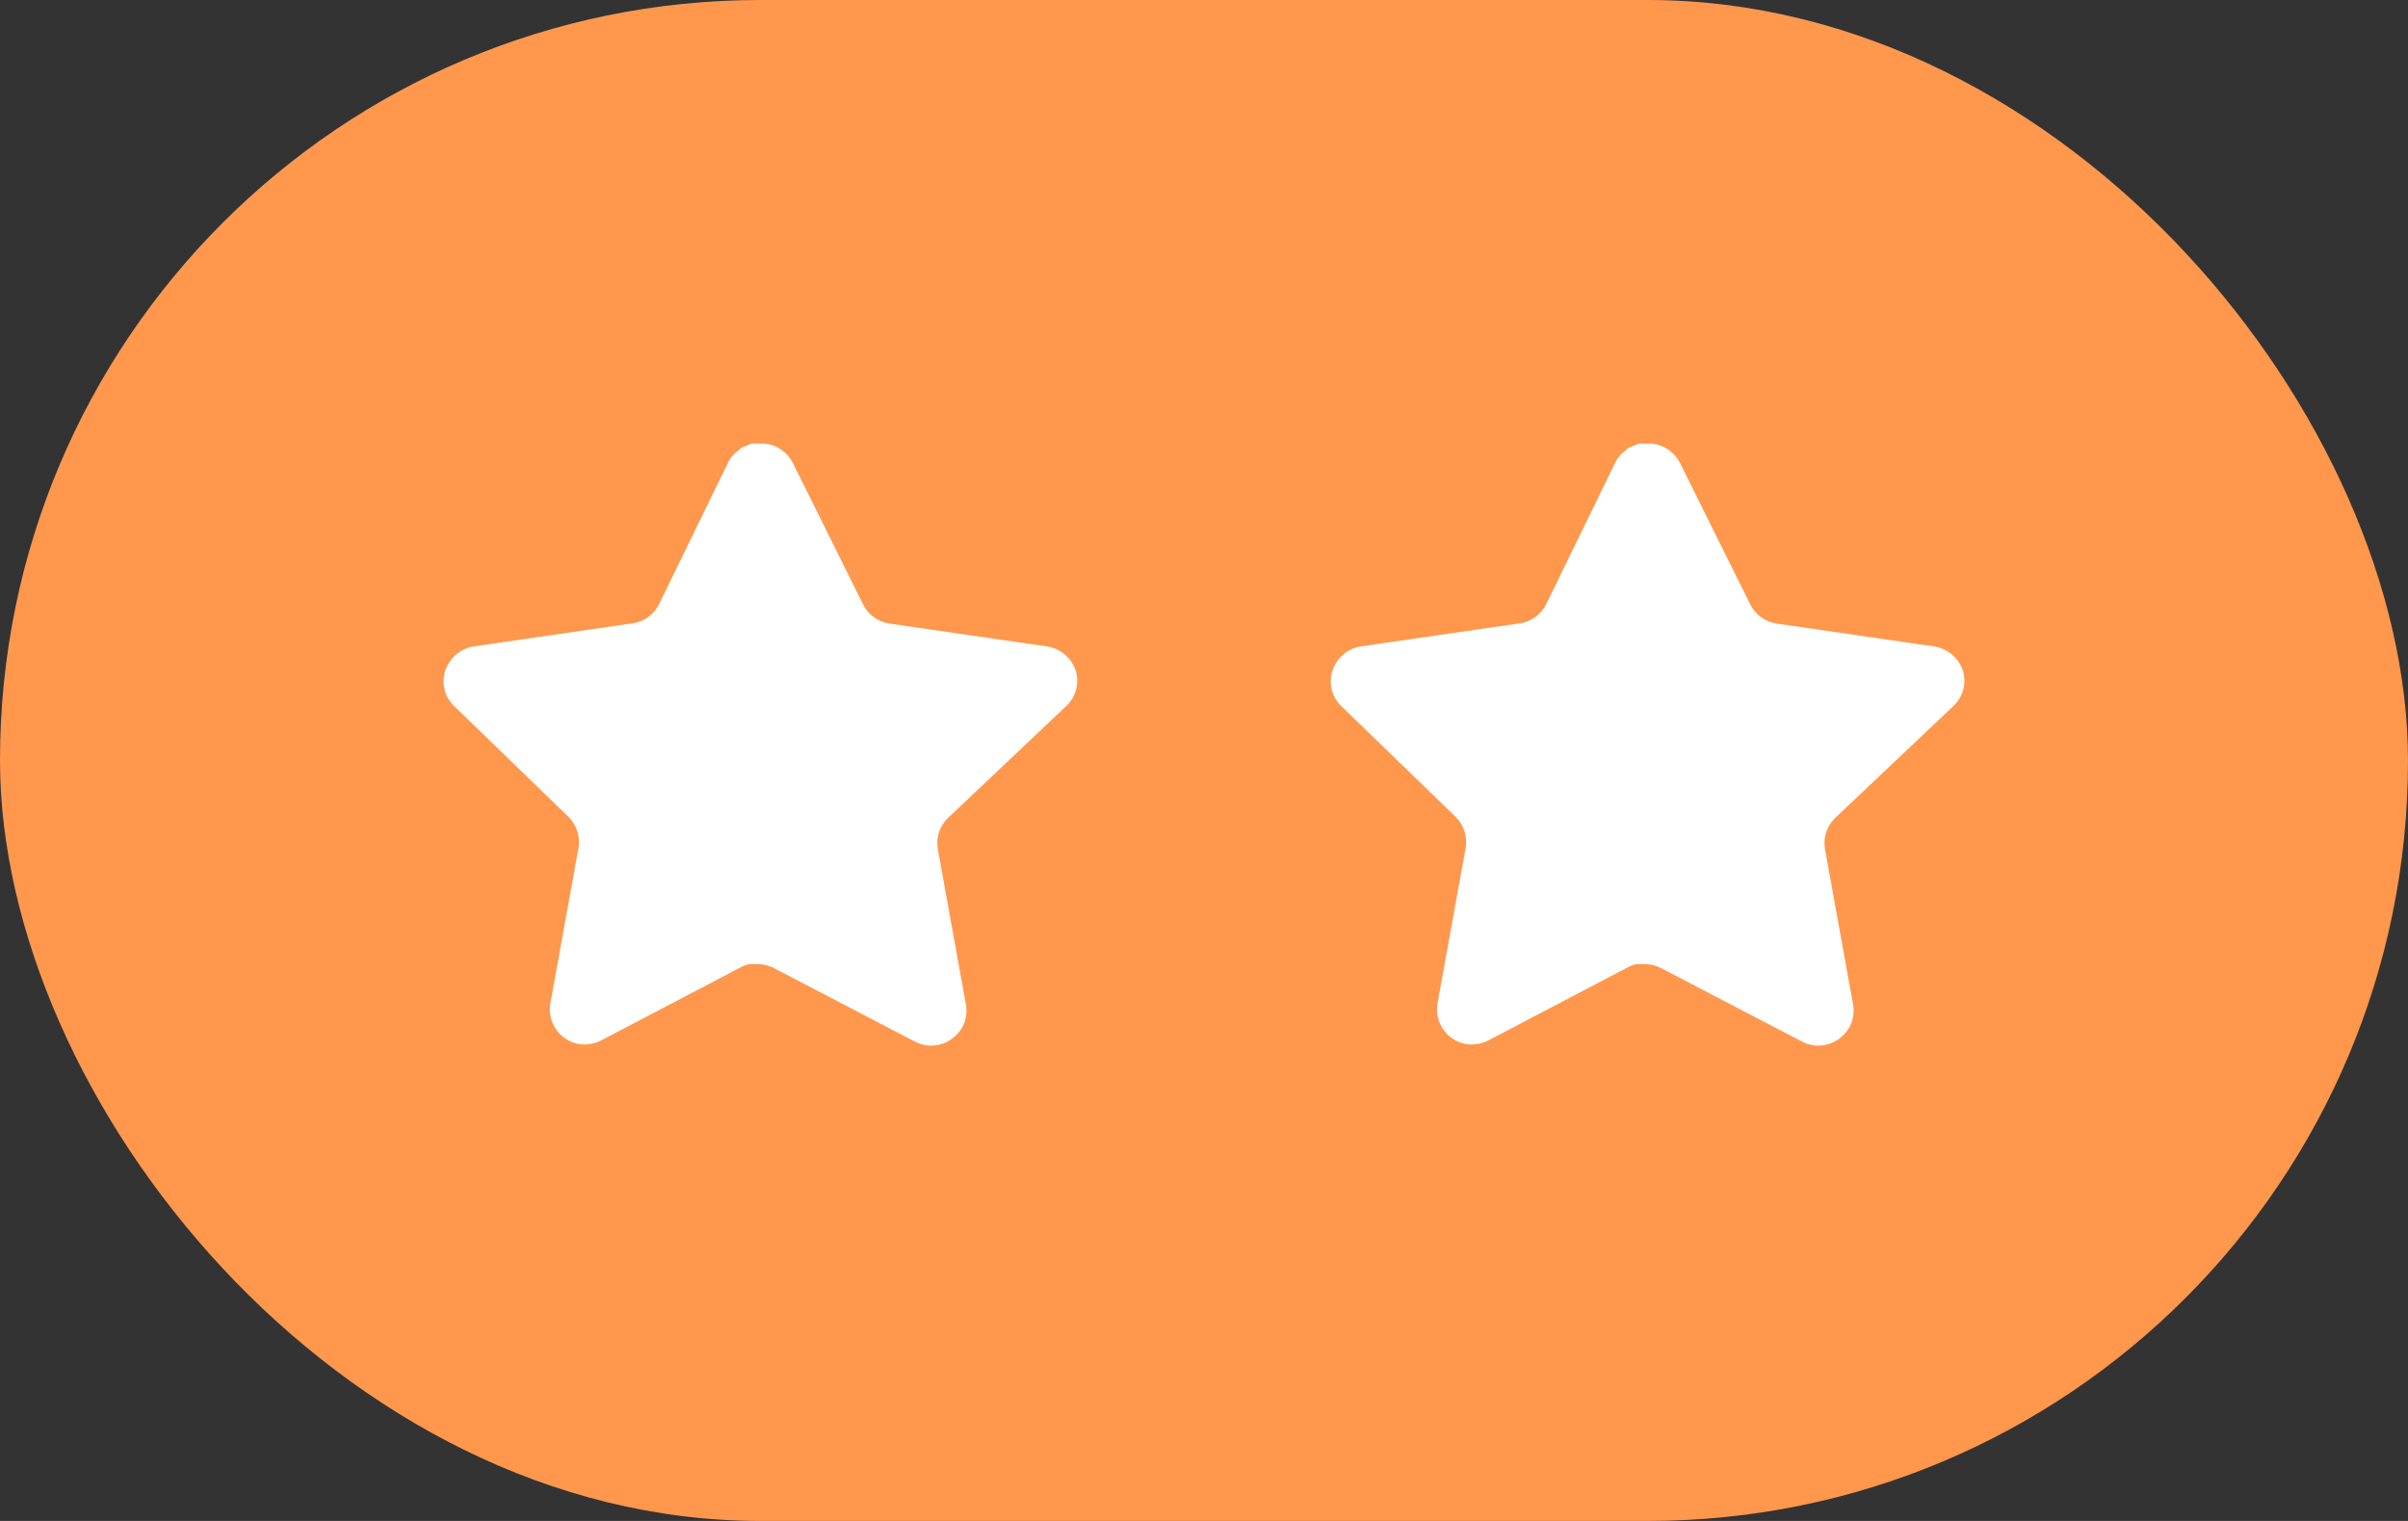 <svg width="38" height="24" viewBox="0 0 38 24" fill="none" xmlns="http://www.w3.org/2000/svg">
    <rect x="0" y="0" width="38" height="24" fill="#333333" stroke="none"/>
    <rect width="38" height="24" rx="12" fill="#FF974D"/>
    <path fill-rule="evenodd" clip-rule="evenodd" d="M14.958 12.909C14.829 13.035 14.769 13.216 14.799 13.394L15.243 15.854C15.281 16.062 15.193 16.273 15.018 16.394C14.847 16.519 14.62 16.534 14.434 16.434L12.219 15.279C12.142 15.238 12.057 15.216 11.969 15.213H11.834C11.787 15.22 11.741 15.235 11.699 15.258L9.484 16.419C9.375 16.474 9.251 16.493 9.129 16.474C8.833 16.418 8.636 16.136 8.684 15.838L9.129 13.379C9.159 13.199 9.099 13.017 8.97 12.889L7.164 11.139C7.013 10.993 6.961 10.773 7.03 10.575C7.097 10.377 7.268 10.232 7.474 10.2L9.959 9.839C10.148 9.82 10.314 9.705 10.399 9.535L11.494 7.29C11.52 7.24 11.553 7.194 11.594 7.155L11.639 7.12C11.662 7.094 11.689 7.072 11.719 7.055L11.774 7.035L11.859 7H12.069C12.257 7.019 12.423 7.132 12.509 7.3L13.619 9.535C13.699 9.698 13.854 9.812 14.034 9.839L16.518 10.2C16.728 10.23 16.904 10.375 16.973 10.575C17.039 10.775 16.982 10.995 16.828 11.139L14.958 12.909Z" fill="white"/>
    <path fill-rule="evenodd" clip-rule="evenodd" d="M28.958 12.909C28.829 13.035 28.769 13.216 28.799 13.394L29.243 15.854C29.281 16.062 29.193 16.273 29.018 16.394C28.847 16.519 28.62 16.534 28.433 16.434L26.219 15.279C26.142 15.238 26.057 15.216 25.969 15.213H25.834C25.787 15.22 25.741 15.235 25.699 15.258L23.484 16.419C23.375 16.474 23.251 16.493 23.129 16.474C22.833 16.418 22.636 16.136 22.684 15.838L23.129 13.379C23.159 13.199 23.099 13.017 22.97 12.889L21.164 11.139C21.013 10.993 20.961 10.773 21.03 10.575C21.097 10.377 21.268 10.232 21.474 10.2L23.959 9.839C24.148 9.82 24.314 9.705 24.399 9.535L25.494 7.29C25.52 7.24 25.553 7.194 25.594 7.155L25.639 7.12C25.662 7.094 25.689 7.072 25.719 7.055L25.774 7.035L25.859 7H26.069C26.257 7.019 26.423 7.132 26.509 7.3L27.619 9.535C27.699 9.698 27.854 9.812 28.034 9.839L30.518 10.2C30.728 10.23 30.904 10.375 30.973 10.575C31.039 10.775 30.982 10.995 30.828 11.139L28.958 12.909Z" fill="white"/>
</svg>
